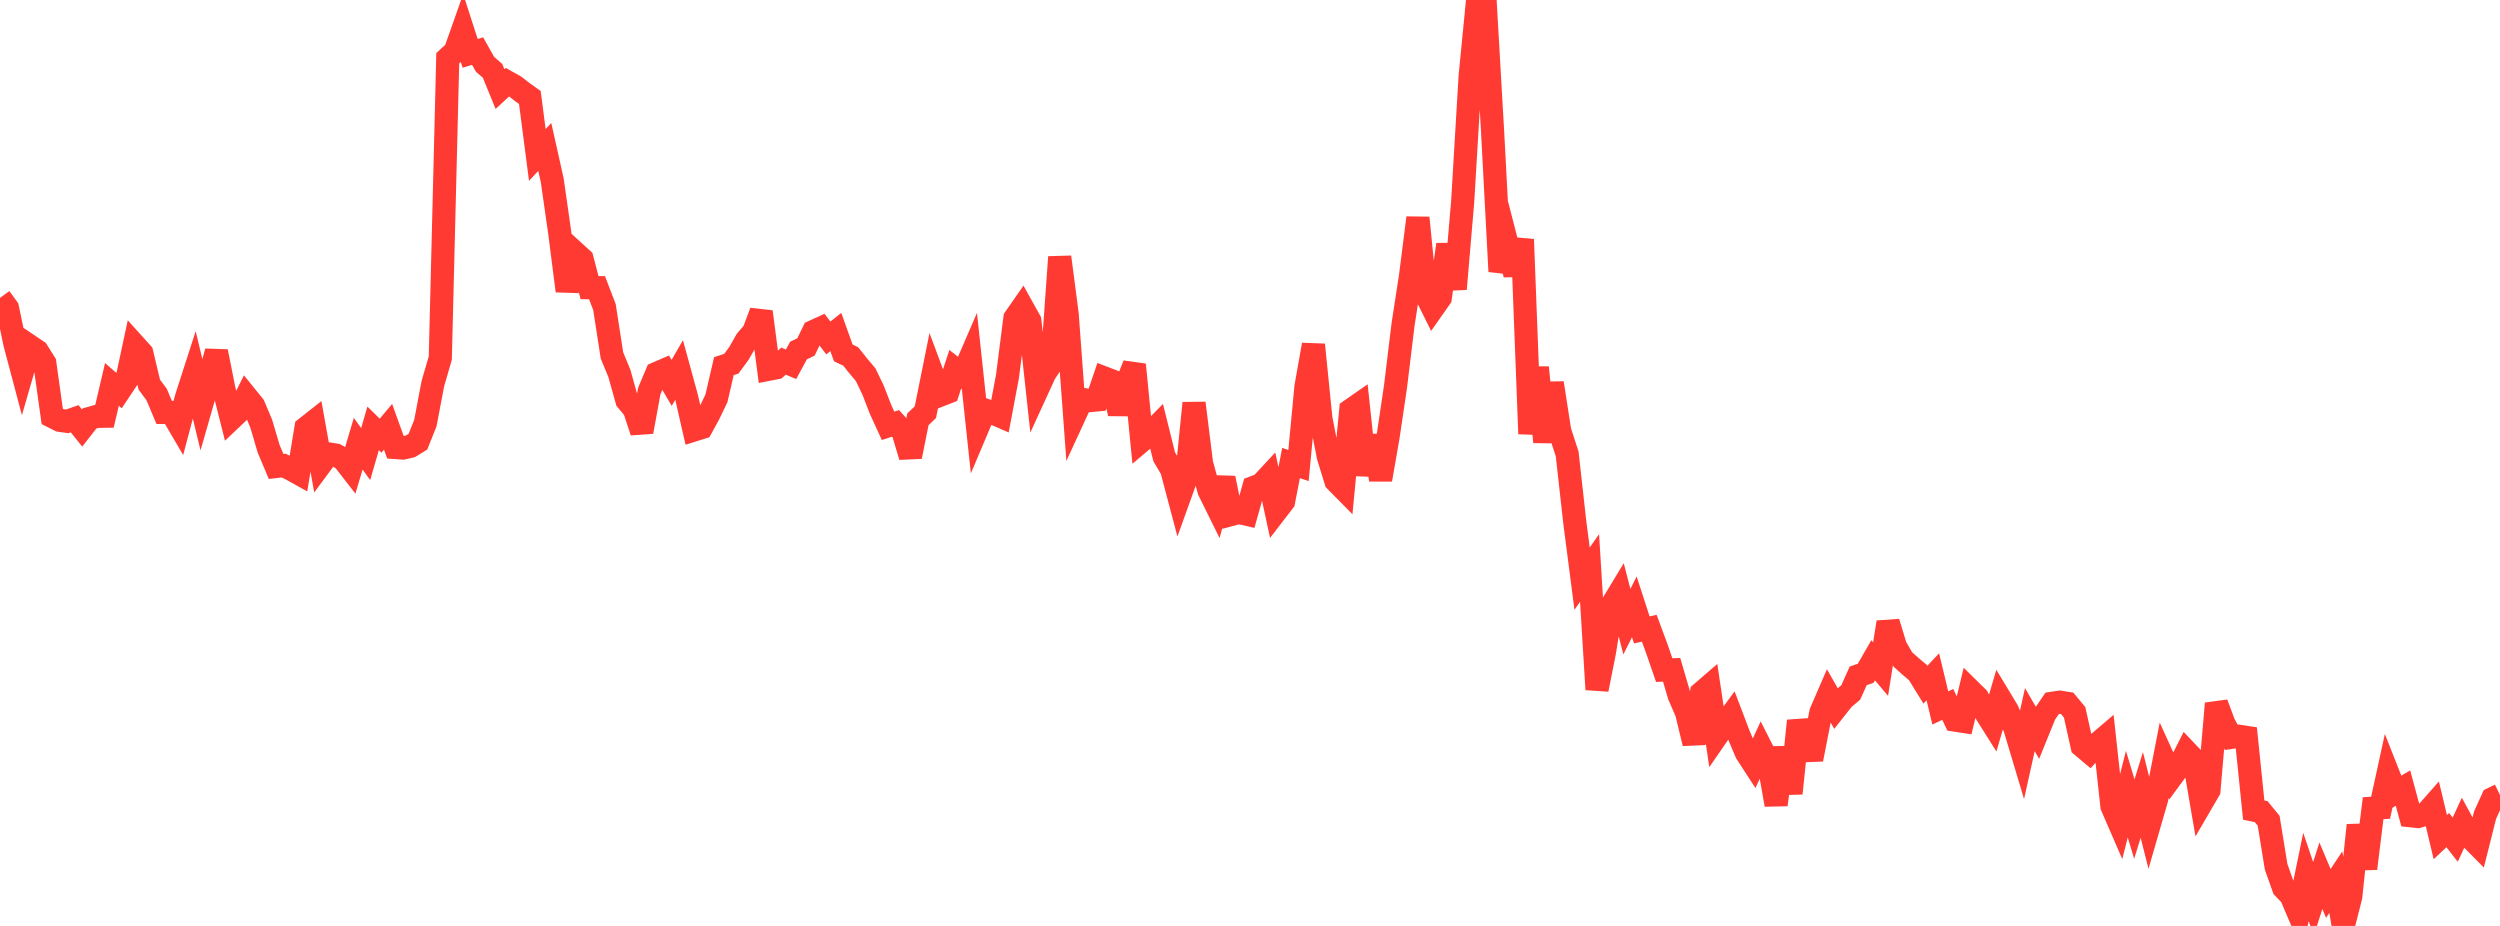 <?xml version="1.0" standalone="no"?>
<!DOCTYPE svg PUBLIC "-//W3C//DTD SVG 1.1//EN" "http://www.w3.org/Graphics/SVG/1.1/DTD/svg11.dtd">

<svg width="135" height="50" viewBox="0 0 135 50" preserveAspectRatio="none" 
  xmlns="http://www.w3.org/2000/svg"
  xmlns:xlink="http://www.w3.org/1999/xlink">


<polyline points="0.0, 16.084 0.403, 16.64 0.806, 18.562 1.209, 20.081 1.612, 18.69 2.015, 18.962 2.418, 19.605 2.821, 22.49 3.224, 22.695 3.627, 22.753 4.03, 22.612 4.433, 23.111 4.836, 22.596 5.239, 22.483 5.642, 22.477 6.045, 20.757 6.448, 21.108 6.851, 20.503 7.254, 18.622 7.657, 19.069 8.06, 20.765 8.463, 21.313 8.866, 22.272 9.269, 22.273 9.672, 22.961 10.075, 21.442 10.478, 20.193 10.881, 21.87 11.284, 20.465 11.687, 18.983 12.09, 21.011 12.493, 22.61 12.896, 22.227 13.299, 21.417 13.701, 21.914 14.104, 22.87 14.507, 24.235 14.91, 25.189 15.313, 25.142 15.716, 25.334 16.119, 25.558 16.522, 23.111 16.925, 22.794 17.328, 25.054 17.731, 24.509 18.134, 24.574 18.537, 24.796 18.94, 25.314 19.343, 23.962 19.746, 24.52 20.149, 23.132 20.552, 23.526 20.955, 23.046 21.358, 24.166 21.761, 24.194 22.164, 24.1 22.567, 23.853 22.97, 22.846 23.373, 20.721 23.776, 19.334 24.179, 3.146 24.582, 2.771 24.985, 1.631 25.388, 2.881 25.791, 2.759 26.194, 3.475 26.597, 3.825 27.0, 4.811 27.403, 4.436 27.806, 4.661 28.209, 4.977 28.612, 5.264 29.015, 8.367 29.418, 7.935 29.821, 9.739 30.224, 12.554 30.627, 15.711 31.03, 13.623 31.433, 13.992 31.836, 15.534 32.239, 15.535 32.642, 16.585 33.045, 19.192 33.448, 20.167 33.851, 21.615 34.254, 22.1 34.657, 23.317 35.06, 21.119 35.463, 20.164 35.866, 19.989 36.269, 20.677 36.672, 19.979 37.075, 21.45 37.478, 23.217 37.881, 23.091 38.284, 22.351 38.687, 21.512 39.09, 19.772 39.493, 19.642 39.896, 19.092 40.299, 18.386 40.701, 17.917 41.104, 16.836 41.507, 19.94 41.91, 19.861 42.313, 19.5 42.716, 19.672 43.119, 18.93 43.522, 18.735 43.925, 17.904 44.328, 17.72 44.731, 18.25 45.134, 17.929 45.537, 19.056 45.94, 19.249 46.343, 19.756 46.746, 20.236 47.149, 21.073 47.552, 22.114 47.955, 22.995 48.358, 22.864 48.761, 23.305 49.164, 24.657 49.567, 22.641 49.97, 22.259 50.373, 20.256 50.776, 21.337 51.179, 21.18 51.582, 19.941 51.985, 20.258 52.388, 19.325 52.791, 23.097 53.194, 22.144 53.597, 22.291 54.0, 22.467 54.403, 20.33 54.806, 17.181 55.209, 16.602 55.612, 17.327 56.015, 21.038 56.418, 20.16 56.821, 19.555 57.224, 13.879 57.627, 16.968 58.03, 22.433 58.433, 21.56 58.836, 21.634 59.239, 21.596 59.642, 20.415 60.045, 20.57 60.448, 22.333 60.851, 20.705 61.254, 19.694 61.657, 23.797 62.06, 23.457 62.463, 23.047 62.866, 24.665 63.269, 25.352 63.672, 26.873 64.075, 25.753 64.478, 21.768 64.881, 25.015 65.284, 26.485 65.687, 27.301 66.09, 25.819 66.493, 27.779 66.896, 27.669 67.299, 27.763 67.701, 26.323 68.104, 26.169 68.507, 25.736 68.91, 27.599 69.313, 27.075 69.716, 25.004 70.119, 25.138 70.522, 20.886 70.925, 18.616 71.328, 22.606 71.731, 24.662 72.134, 25.969 72.537, 26.378 72.94, 22.148 73.343, 21.867 73.746, 25.647 74.149, 23.53 74.552, 25.9 74.955, 23.59 75.358, 20.874 75.761, 17.552 76.164, 14.934 76.567, 11.761 76.97, 15.84 77.373, 16.651 77.776, 16.077 78.179, 13.207 78.582, 15.607 78.985, 10.886 79.388, 4.115 79.791, 0.0 80.194, 0.035 80.597, 7.047 81.0, 14.657 81.403, 13.261 81.806, 14.824 82.209, 12.926 82.612, 23.427 83.015, 19.846 83.418, 23.866 83.821, 20.684 84.224, 23.275 84.627, 24.511 85.03, 28.134 85.433, 31.248 85.836, 30.67 86.239, 37.231 86.642, 35.202 87.045, 32.669 87.448, 32.006 87.851, 33.571 88.254, 32.77 88.657, 34.013 89.06, 33.926 89.463, 35.013 89.866, 36.184 90.269, 36.171 90.672, 37.547 91.075, 38.478 91.478, 40.142 91.881, 37.416 92.284, 37.068 92.687, 39.766 93.09, 39.181 93.493, 38.63 93.896, 39.69 94.299, 40.644 94.701, 41.264 95.104, 40.389 95.507, 41.183 95.91, 43.456 96.313, 40.374 96.716, 42.842 97.119, 38.924 97.522, 40.534 97.925, 40.519 98.328, 38.464 98.731, 37.536 99.134, 38.244 99.537, 37.734 99.94, 37.394 100.343, 36.496 100.746, 36.358 101.149, 35.655 101.552, 36.132 101.955, 33.6 102.358, 34.921 102.761, 35.616 103.164, 35.978 103.567, 36.319 103.97, 36.974 104.373, 36.547 104.776, 38.23 105.179, 38.038 105.582, 38.888 105.985, 38.949 106.388, 37.278 106.791, 37.674 107.194, 38.435 107.597, 39.076 108.0, 37.707 108.403, 38.374 108.806, 39.327 109.209, 40.672 109.612, 38.86 110.015, 39.559 110.418, 38.566 110.821, 37.977 111.224, 37.916 111.627, 37.98 112.03, 38.465 112.433, 40.283 112.836, 40.622 113.239, 40.187 113.642, 39.843 114.045, 43.536 114.448, 44.465 114.851, 42.885 115.254, 44.229 115.657, 42.926 116.06, 44.524 116.463, 43.132 116.866, 41.056 117.269, 41.942 117.672, 41.394 118.075, 40.597 118.478, 41.022 118.881, 43.368 119.284, 42.676 119.687, 37.99 120.09, 39.076 120.493, 39.817 120.896, 39.756 121.299, 39.818 121.701, 43.745 122.104, 43.828 122.507, 44.319 122.91, 46.806 123.313, 47.944 123.716, 48.364 124.119, 49.31 124.522, 47.354 124.925, 48.543 125.328, 47.29 125.731, 48.245 126.134, 47.635 126.537, 50.0 126.94, 48.423 127.343, 44.563 127.746, 46.902 128.149, 43.643 128.552, 43.619 128.955, 41.774 129.358, 42.796 129.761, 42.557 130.164, 44.049 130.567, 44.091 130.97, 43.971 131.373, 43.514 131.776, 45.204 132.179, 44.826 132.582, 45.343 132.985, 44.47 133.388, 45.213 133.791, 45.619 134.194, 44.017 134.597, 43.128 135.0, 42.933" fill="none" stroke="#ff3a33" stroke-width="1.25"/>

</svg>
